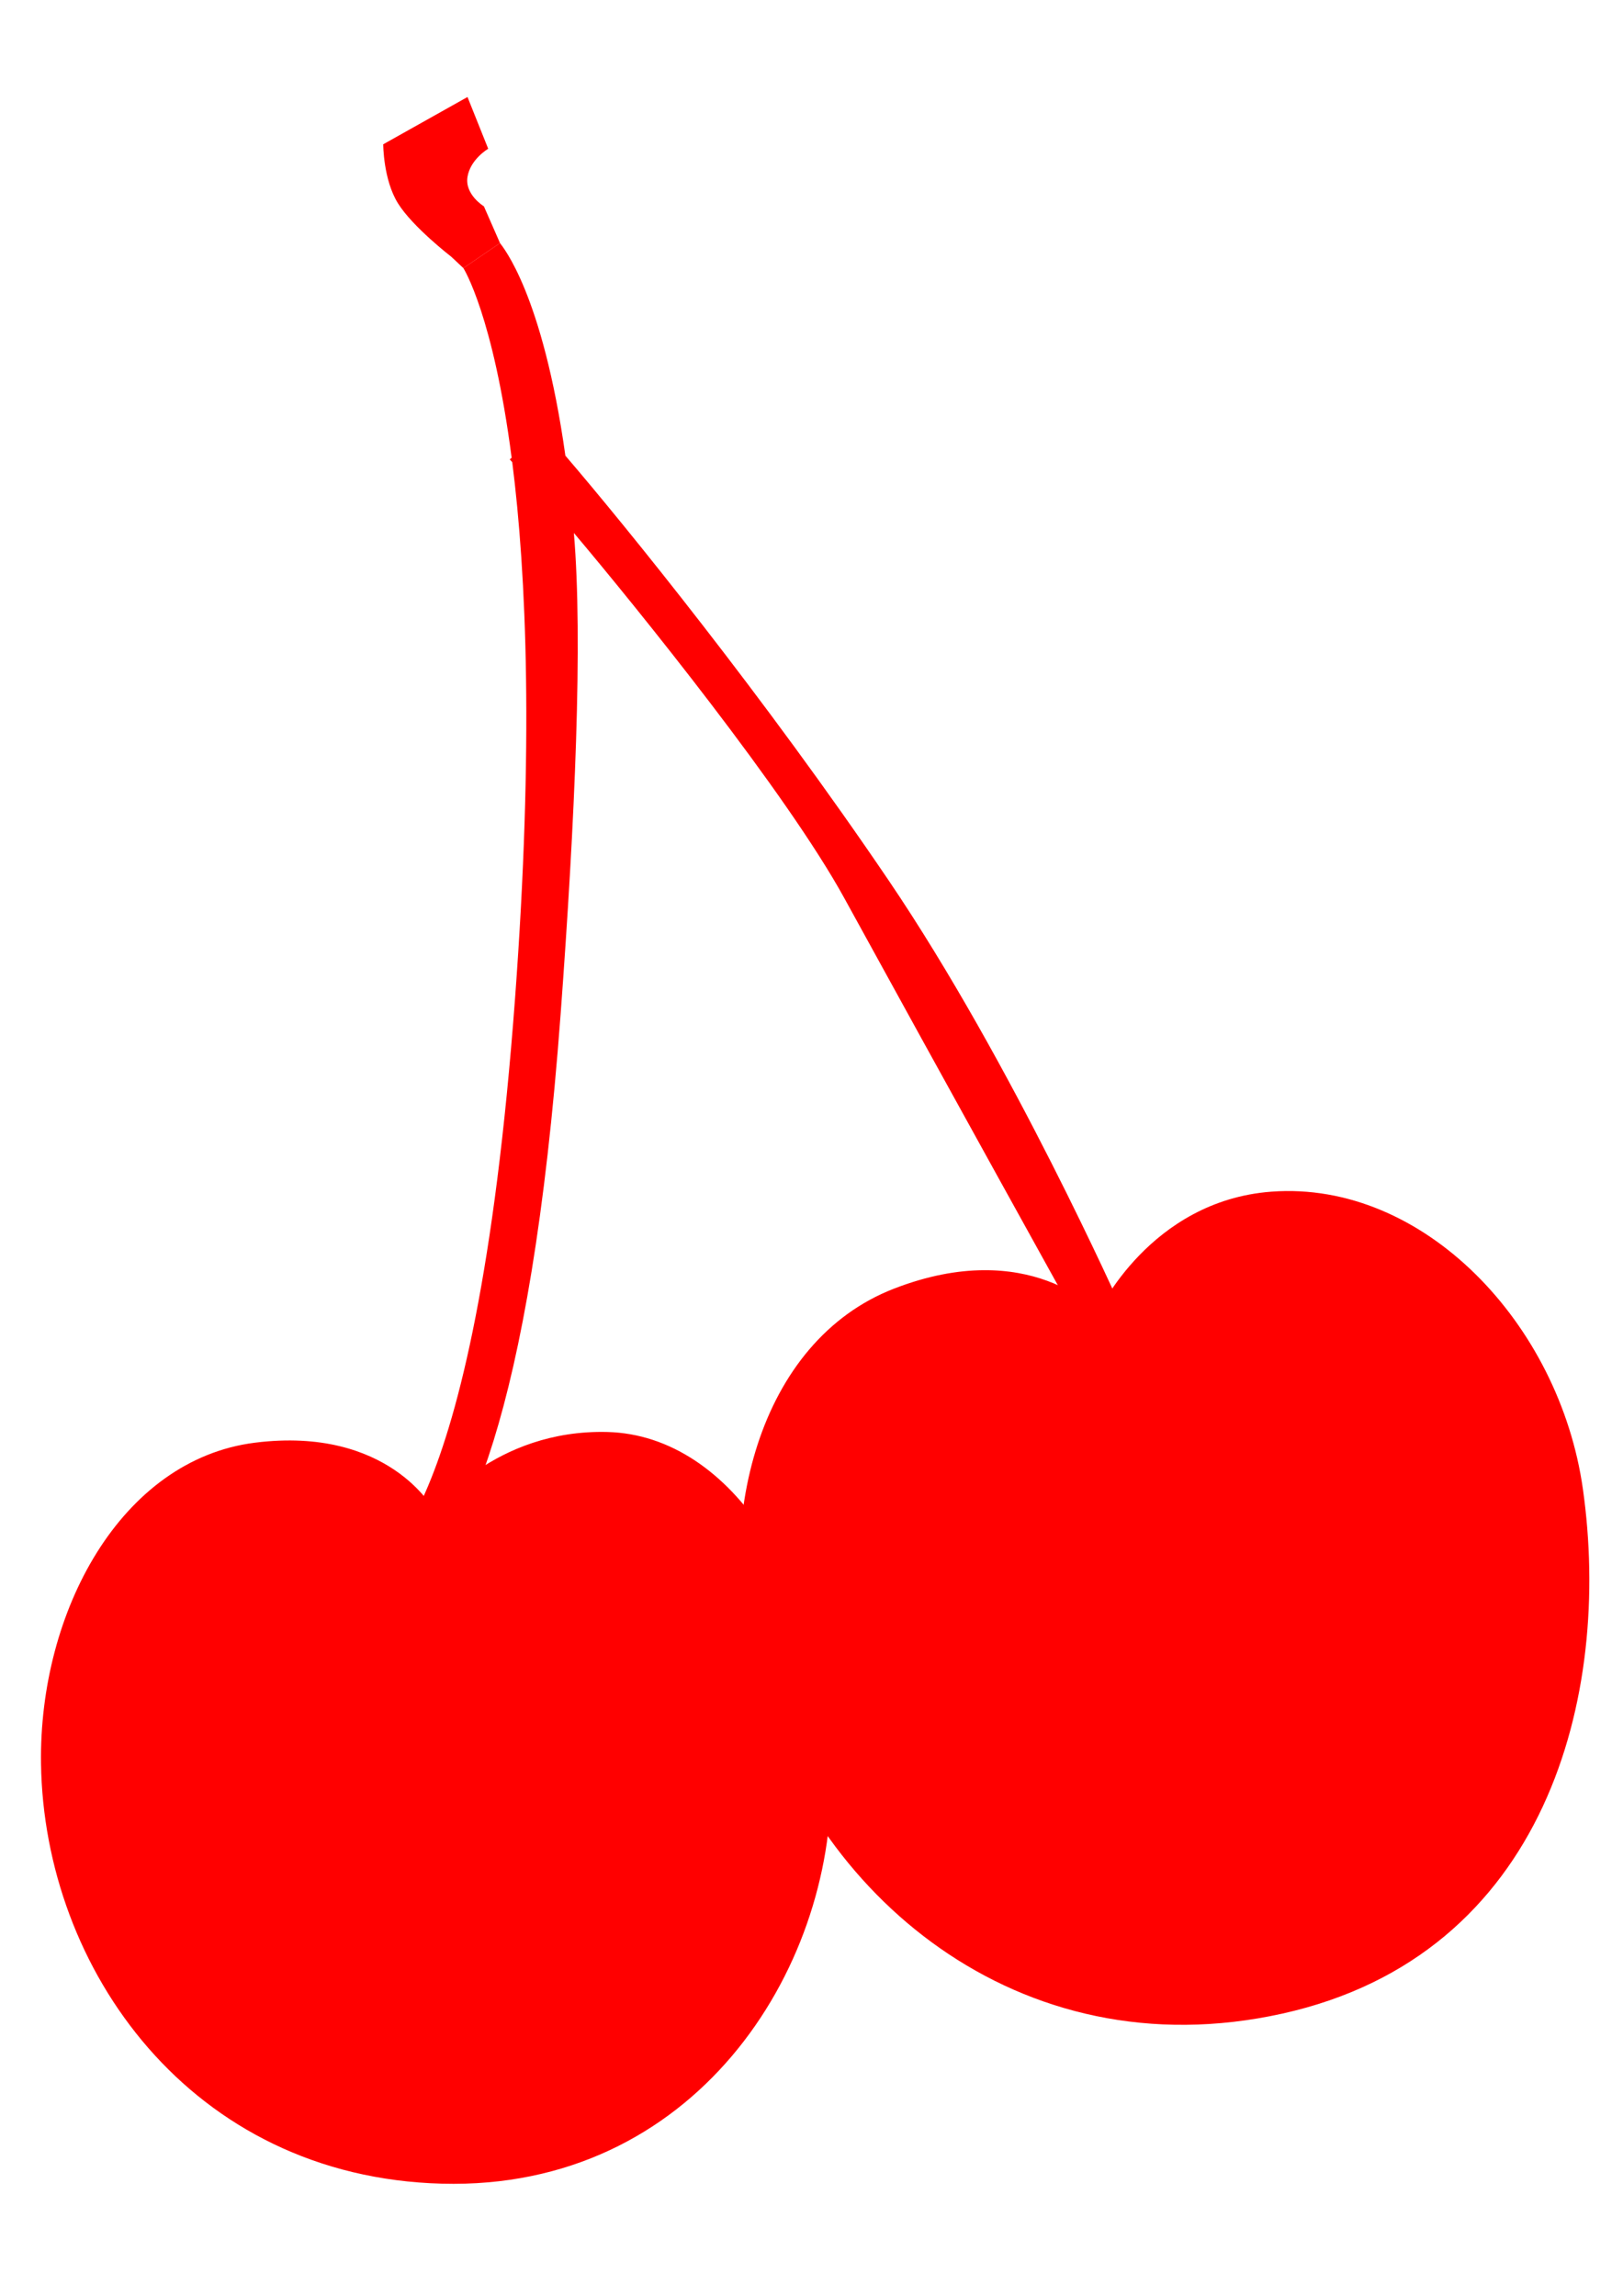 <?xml version="1.0"?><svg width="595.28" height="841.89" xmlns="http://www.w3.org/2000/svg">
 <g>
  <title>Layer 1</title>
  <g id="svg_1">
   <linearGradient fill="#ff0000" gradientTransform="translate(-1 1)" y2="0.049" x2="0.675" y1="1.035" x1="0.36" id="SVGID_1_">
    <stop fill="#ff0000" stop-color="#249332" offset="0.14"/>
    <stop fill="#ff0000" stop-color="#4FA130" offset="0.219"/>
    <stop fill="#ff0000" stop-color="#83B828" offset="0.354"/>
    <stop fill="#ff0000" stop-color="#95C123" offset="0.427"/>
    <stop fill="#ff0000" stop-color="#D9E28B" offset="0.742"/>
    <stop fill="#ff0000" stop-color="#E8E88A" offset="0.966"/>
    <stop fill="#ff0000" stop-color="#EAE98A" offset="1"/>
   </linearGradient>
   <path id="svg_2" d="m325.992,322.935c-45.541,-67.232 -96.738,-130.327 -118.621,-155.836c-8.396,-59.594 -23.065,-76.625 -23.982,-77.963l-13.432,9.183c0.186,0.292 10.957,17.564 17.703,69.54l-0.685,0.615c0.055,0.046 0.358,0.393 0.903,1.004c5.23,41.244 7.906,103.861 1.043,196.439c-14.817,200.1 -52.715,208.177 -53.104,208.24l-0.561,16.232c1.666,0.148 7.751,0.148 15.486,-6.428c18.684,-15.828 43.742,-61.679 54.894,-212.232c5.245,-70.857 8.202,-137.043 4.848,-176.287c23.145,27.419 78.052,95.352 99.234,133.996c34.304,62.543 87.259,158.167 87.99,159.366l13.898,-8.475c-0.721,-1.192 -40.075,-90.166 -85.614,-157.394z" fill="#ff0000"/>
   <g id="svg_3">
    <linearGradient fill="#ff0000" gradientTransform="translate(-1 1)" y2="1" x2="0.5" y1="-0" x1="0.5" id="SVGID_2_">
     <stop fill="#ff0000" stop-color="#E50043" offset="0.006"/>
     <stop fill="#ff0000" stop-color="#E40043" offset="0.008"/>
     <stop fill="#ff0000" stop-color="#D4062F" offset="0.124"/>
     <stop fill="#ff0000" stop-color="#C70B20" offset="0.242"/>
     <stop fill="#ff0000" stop-color="#BD0D15" offset="0.361"/>
     <stop fill="#ff0000" stop-color="#B70E0E" offset="0.483"/>
     <stop fill="#ff0000" stop-color="#B50E0B" offset="0.61"/>
     <stop fill="#ff0000" stop-color="#B00F0A" offset="0.693"/>
     <stop fill="#ff0000" stop-color="#A31007" offset="0.814"/>
     <stop fill="#ff0000" stop-color="#901003" offset="0.934"/>
     <stop fill="#ff0000" stop-color="#7D0F00" offset="1"/>
    </linearGradient>
    <path id="svg_4" d="m222.851,525.128c45.547,1.214 80.961,55.858 81.974,126.876c1.012,71.033 -50.411,151.202 -142.69,148.775c-92.269,-2.443 -146.02,-78.924 -147.093,-154.02c-0.801,-55.852 29.361,-111.531 78.457,-117.71c49.089,-6.163 65.594,24.606 65.594,24.606s22.195,-29.632 63.758,-28.527z" fill="#ff0000"/>
    <linearGradient fill="#ff0000" gradientTransform="translate(-1 1)" y2="-0.401" x2="0.533" y1="1.062" x1="0.471" id="SVGID_3_">
     <stop fill="#ff0000" stop-color="#E30138" offset="0"/>
     <stop fill="#ff0000" stop-color="#E3103D" offset="0.109"/>
     <stop fill="#ff0000" stop-color="#E52649" offset="0.268"/>
     <stop fill="#ff0000" stop-color="#E73E5D" offset="0.457"/>
     <stop fill="#ff0000" stop-color="#EB5C7C" offset="0.669"/>
     <stop fill="#ff0000" stop-color="#EC6587" offset="0.731"/>
    </linearGradient>
    <path id="svg_5" d="m76.745,549.08c62.17,-7.548 83.438,25.269 83.438,25.269s32.957,-35.603 84.956,-28.771c5.626,0.731 11.066,1.915 16.333,3.409c-9.097,-5.292 -19.02,-8.996 -29.681,-10.708c-44.162,-7.035 -71.998,28.428 -71.998,28.428s-18.193,-32.895 -70.924,-25.603c-12.008,1.657 -22.934,6.108 -32.629,12.645c6.497,-2.194 13.33,-3.797 20.505,-4.669z" fill="#ff0000"/>
    <path id="svg_6" d="m93.414,551.33c1.175,4.63 -5.097,10.233 -14.023,12.489c-8.941,2.257 -17.127,0.343 -18.303,-4.304c-1.159,-4.646 5.105,-10.24 14.03,-12.506c8.941,-2.271 17.128,-0.324 18.296,4.321z" fill="#ff0000"/>
   </g>
   <g id="svg_7">
    <linearGradient fill="#ff0000" gradientTransform="translate(-1 1)" y2="1" x2="0.5" y1="0" x1="0.5" id="SVGID_4_">
     <stop fill="#ff0000" stop-color="#E50043" offset="0.006"/>
     <stop fill="#ff0000" stop-color="#E40043" offset="0.008"/>
     <stop fill="#ff0000" stop-color="#D4062F" offset="0.124"/>
     <stop fill="#ff0000" stop-color="#C70B20" offset="0.242"/>
     <stop fill="#ff0000" stop-color="#BD0D15" offset="0.361"/>
     <stop fill="#ff0000" stop-color="#B70E0E" offset="0.483"/>
     <stop fill="#ff0000" stop-color="#B50E0B" offset="0.61"/>
     <stop fill="#ff0000" stop-color="#B00F0A" offset="0.693"/>
     <stop fill="#ff0000" stop-color="#A31007" offset="0.814"/>
     <stop fill="#ff0000" stop-color="#901003" offset="0.934"/>
     <stop fill="#ff0000" stop-color="#7D0F00" offset="1"/>
    </linearGradient>
    <path id="svg_8" d="m466.386,436.99c55.765,-4.109 105.567,48.435 114.176,108.979c10.754,75.655 -13.262,170.952 -110.247,192.445c-97.001,21.463 -173.022,-44.419 -193.684,-122.549c-15.369,-58.085 1.642,-124.09 51.299,-143.319c49.648,-19.214 74.908,8.63 74.908,8.63s18.941,-40.886 63.548,-44.186z" fill="#ff0000"/>
    <linearGradient fill="#ff0000" gradientTransform="translate(-1 1)" y2="-0" x2="0.5" y1="1" x1="0.5" id="SVGID_5_">
     <stop fill="#ff0000" stop-color="#E30138" offset="0"/>
     <stop fill="#ff0000" stop-color="#E3103D" offset="0.109"/>
     <stop fill="#ff0000" stop-color="#E52649" offset="0.268"/>
     <stop fill="#ff0000" stop-color="#E73E5D" offset="0.457"/>
     <stop fill="#ff0000" stop-color="#EB5C7C" offset="0.669"/>
     <stop fill="#ff0000" stop-color="#EC6587" offset="0.731"/>
    </linearGradient>
    <path id="svg_9" d="m322.163,496.771c58.761,-21.618 87.002,5.433 87.002,5.433s23.897,-42.21 76.084,-47.51c5.634,-0.583 11.197,-0.692 16.668,-0.428c-10.046,-3.065 -20.567,-4.404 -31.322,-3.611c-44.605,3.285 -63.555,44.194 -63.555,44.194s-25.26,-27.836 -74.901,-8.639c-11.337,4.382 -20.917,11.223 -28.862,19.821c5.821,-3.634 12.1,-6.77 18.886,-9.26z" fill="#ff0000"/>
    <path id="svg_10" d="m333.657,495.828c2.428,4.553 -2.678,12.023 -11.401,16.693c-8.746,4.7 -17.798,4.816 -20.239,0.279c-2.438,-4.544 2.653,-12.03 11.399,-16.715c8.738,-4.685 17.789,-4.793 20.241,-0.257z" fill="#ff0000"/>
   </g>
   <linearGradient fill="#ff0000" gradientTransform="translate(-1 1)" y2="-0.009" x2="0.648" y1="0.965" x1="0.397" id="SVGID_6_">
    <stop fill="#ff0000" stop-color="#E8E88A" offset="0.129"/>
    <stop fill="#ff0000" stop-color="#E0DD83" offset="0.204"/>
    <stop fill="#ff0000" stop-color="#CBC070" offset="0.328"/>
    <stop fill="#ff0000" stop-color="#AC9455" offset="0.485"/>
    <stop fill="#ff0000" stop-color="#9F834A" offset="0.545"/>
    <stop fill="#ff0000" stop-color="#92753D" offset="0.651"/>
    <stop fill="#ff0000" stop-color="#735420" offset="0.851"/>
    <stop fill="#ff0000" stop-color="#624314" offset="0.955"/>
   </linearGradient>
   <path id="svg_11" d="m183.389,89.135l-5.906,-13.474c0,0 -7.097,-4.304 -6.016,-10.821c1.082,-6.498 7.596,-10.288 7.596,-10.288l-7.596,-18.98l-30.91,17.342c0,0 0,13.023 5.44,21.696c5.407,8.672 19.493,19.513 19.493,19.513l4.468,4.194l13.431,-9.182z" fill="#ff0000"/>
  </g>
 </g>
</svg>